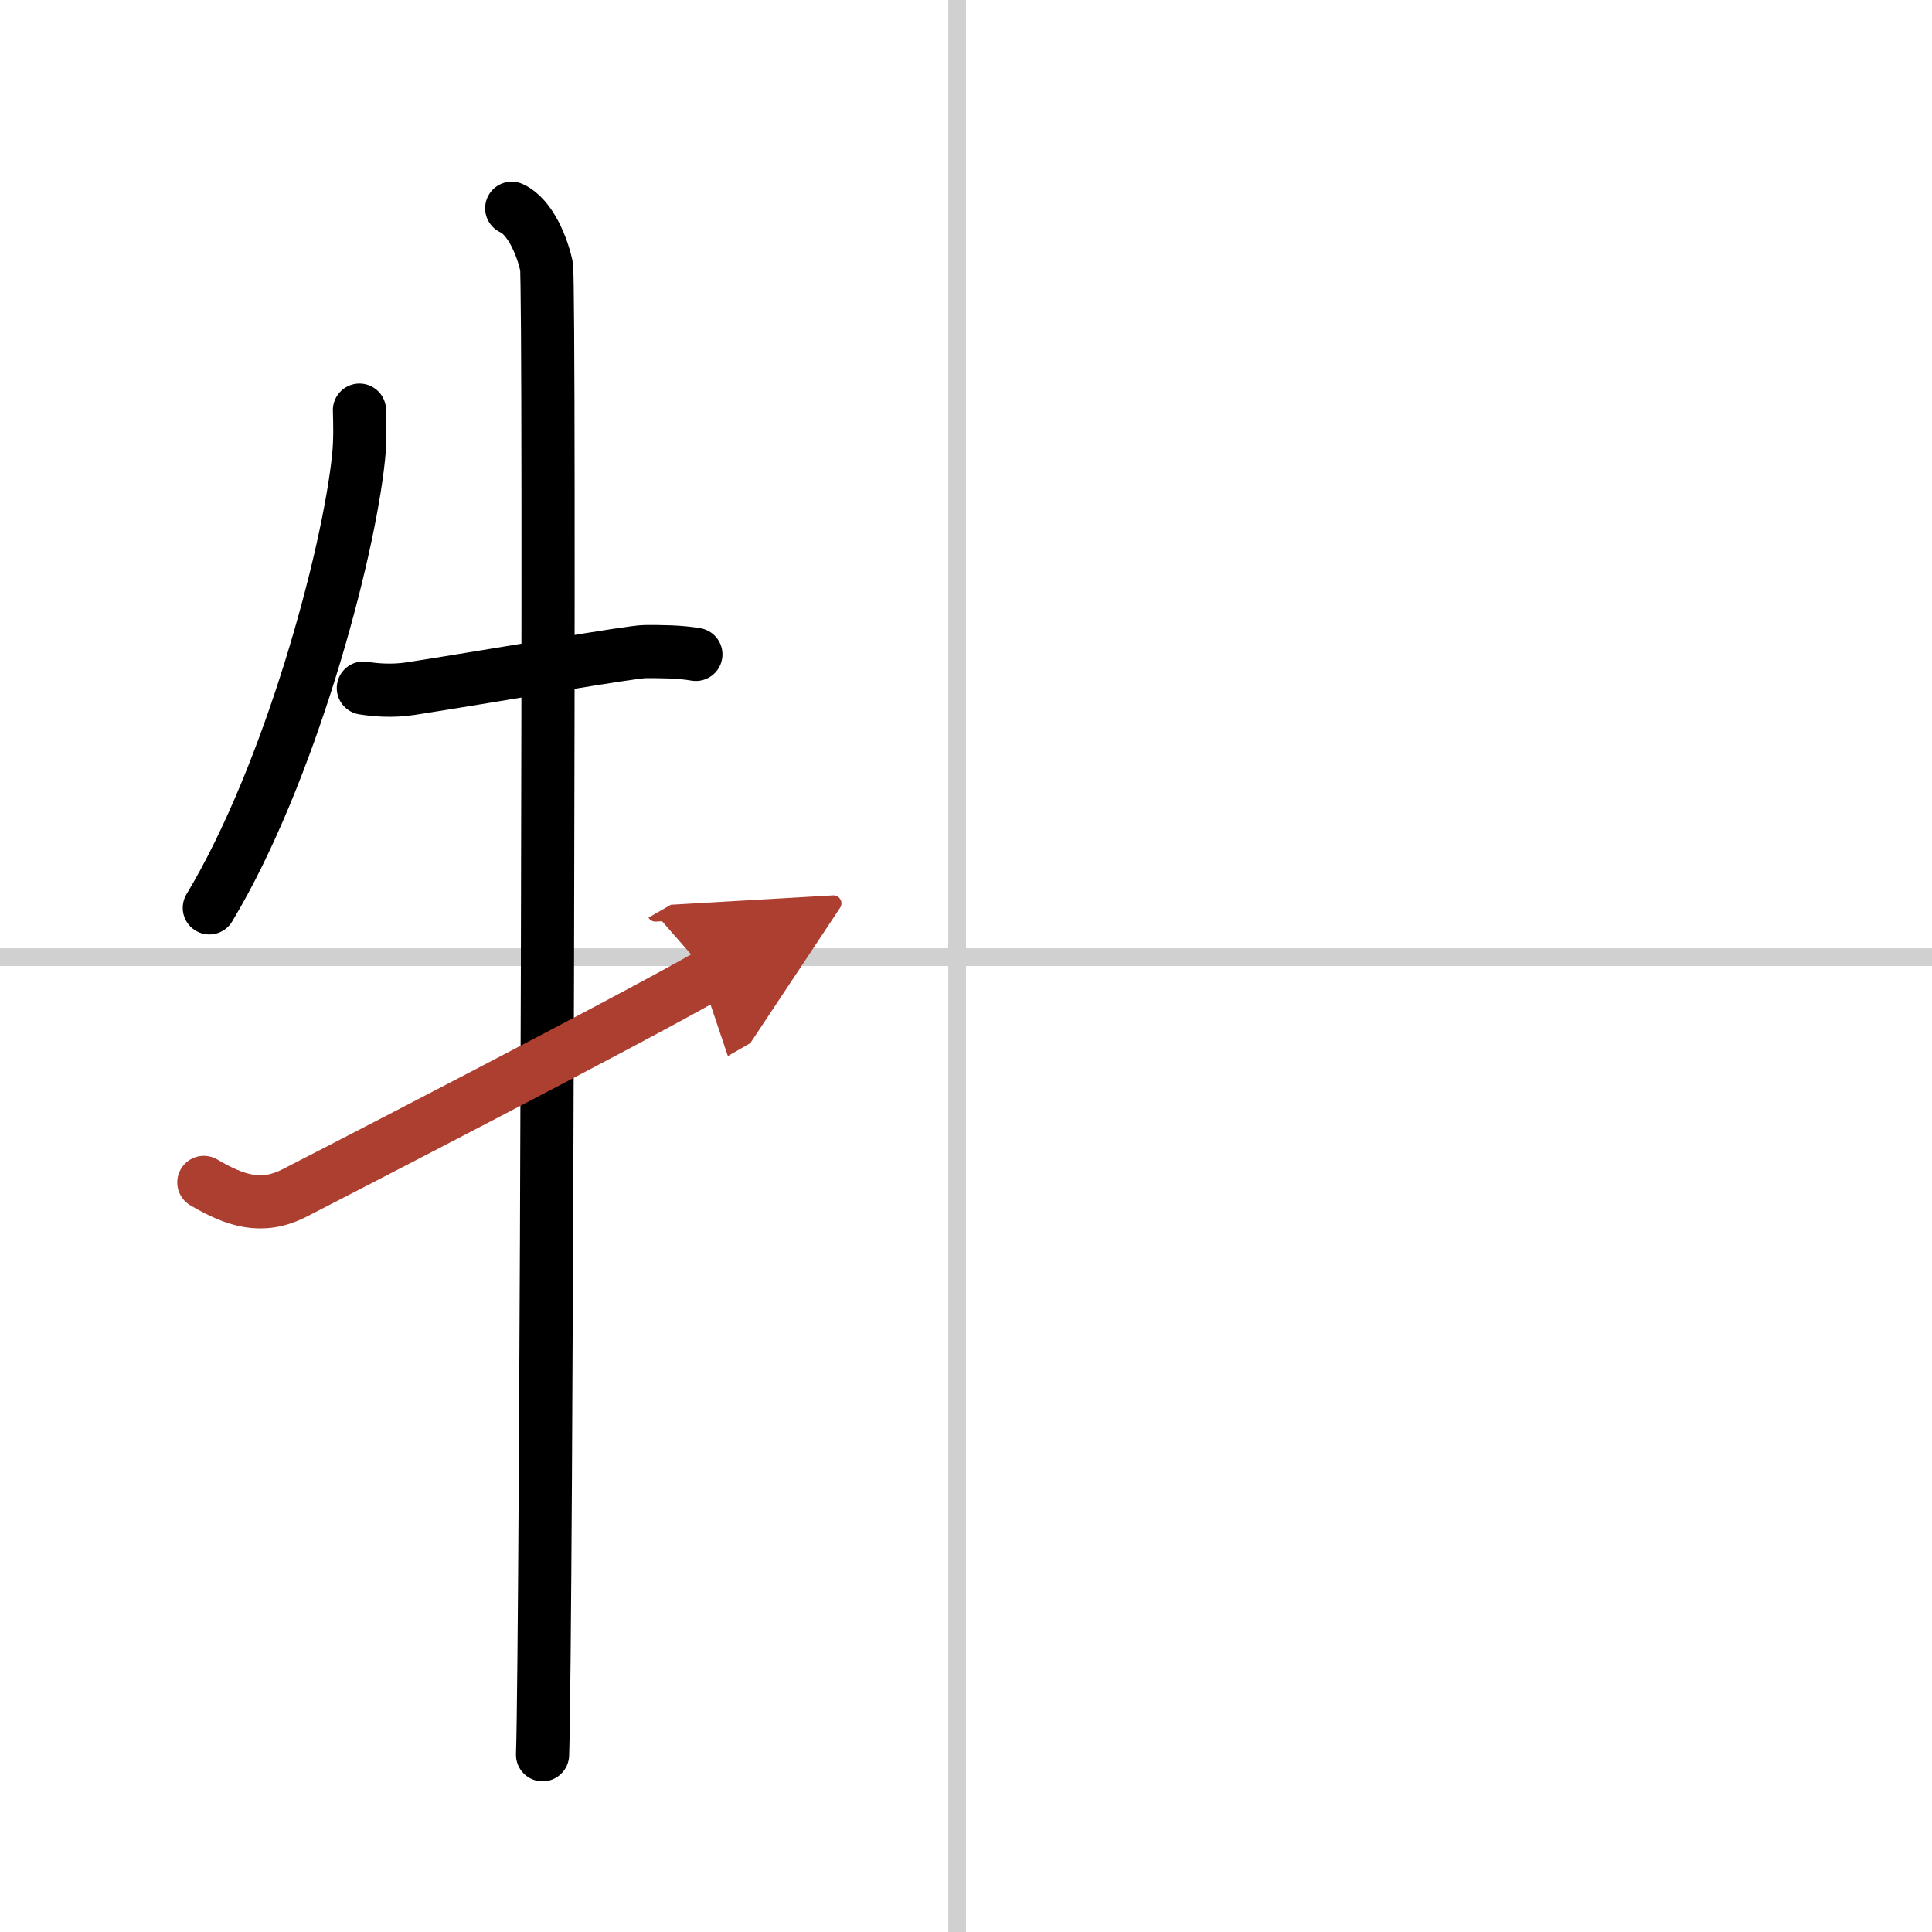 <svg width="400" height="400" viewBox="0 0 109 109" xmlns="http://www.w3.org/2000/svg"><defs><marker id="a" markerWidth="4" orient="auto" refX="1" refY="5" viewBox="0 0 10 10"><polyline points="0 0 10 5 0 10 1 5" fill="#ad3f31" stroke="#ad3f31"/></marker></defs><g fill="none" stroke="#000" stroke-linecap="round" stroke-linejoin="round" stroke-width="3"><rect width="100%" height="100%" fill="#fff" stroke="#fff"/><line x1="54" x2="54" y2="109" stroke="#d0d0d0" stroke-width="1"/><line x2="109" y1="54" y2="54" stroke="#d0d0d0" stroke-width="1"/><path d="m20.28 23.14c0.02 0.66 0.05 1.71-0.05 2.66-0.58 5.6-3.89 17.89-8.42 25.42"/><path d="m20.5 38.82c0.69 0.11 1.62 0.19 2.68 0.03 5.3-0.83 12.44-2.09 13.23-2.09 0.95 0 1.9 0 2.85 0.16"/><path d="m28.87 11.75c1.09 0.5 1.74 2.25 1.96 3.25s0 77.75-0.22 84"/><path d="M11.5,66.71c1.8,1.06,3.29,1.52,5.09,0.61C17.65,66.78,35.51,57.58,40,55" marker-end="url(#a)" stroke="#ad3f31"/></g></svg>
